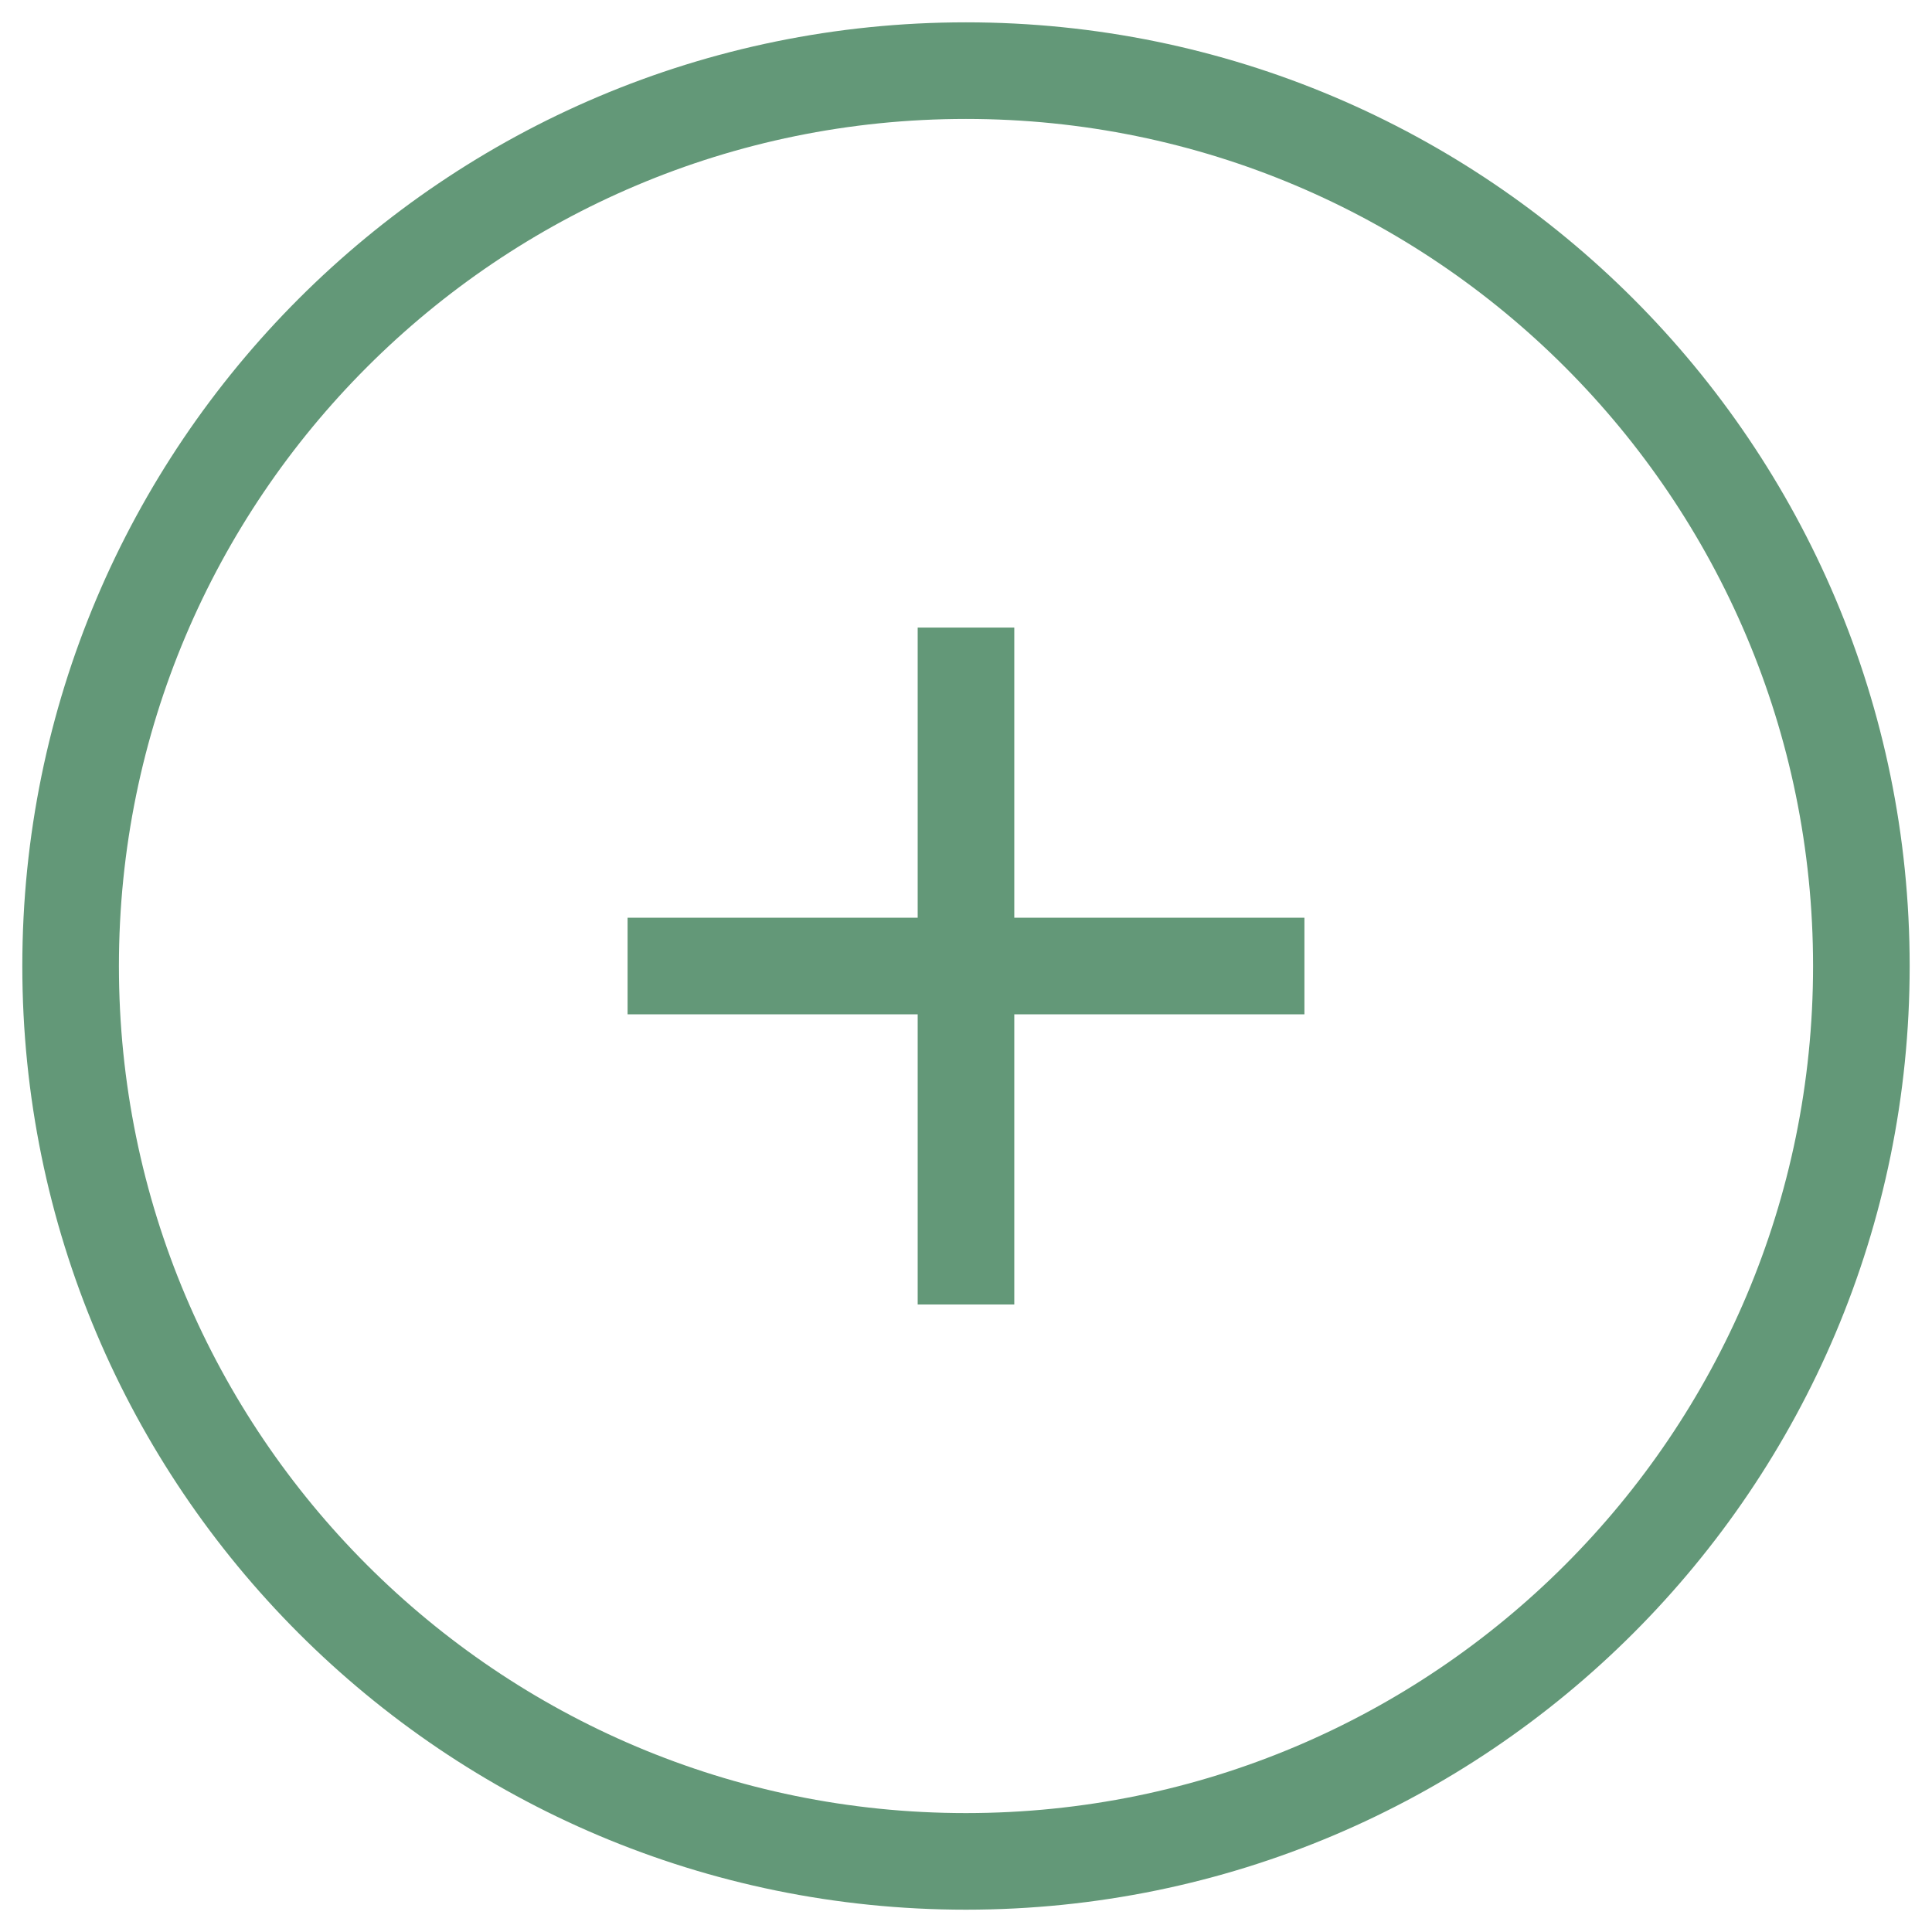 <?xml version="1.0" encoding="utf-8"?>
<!-- Generator: Adobe Illustrator 27.1.1, SVG Export Plug-In . SVG Version: 6.00 Build 0)  -->
<svg version="1.0" id="Calque_1" xmlns="http://www.w3.org/2000/svg" xmlns:xlink="http://www.w3.org/1999/xlink" x="0px" y="0px"
	 viewBox="0 0 100 100" style="enable-background:new 0 0 100 100;" xml:space="preserve">
<style type="text/css">
	.st0{fill:none;stroke:#639878;stroke-width:5;stroke-miterlimit:10;}
</style>
<g>
	<path class="st0" d="M67.517,50.001H32.483 M49.999,32.483v35.036 M96.344,50.001c0-25.595-20.749-46.345-46.345-46.345
		c-25.595,0-46.344,20.75-46.344,46.345s20.749,46.344,46.344,46.344C75.595,96.344,96.344,75.595,96.344,50.001z"/>
</g>
</svg>
